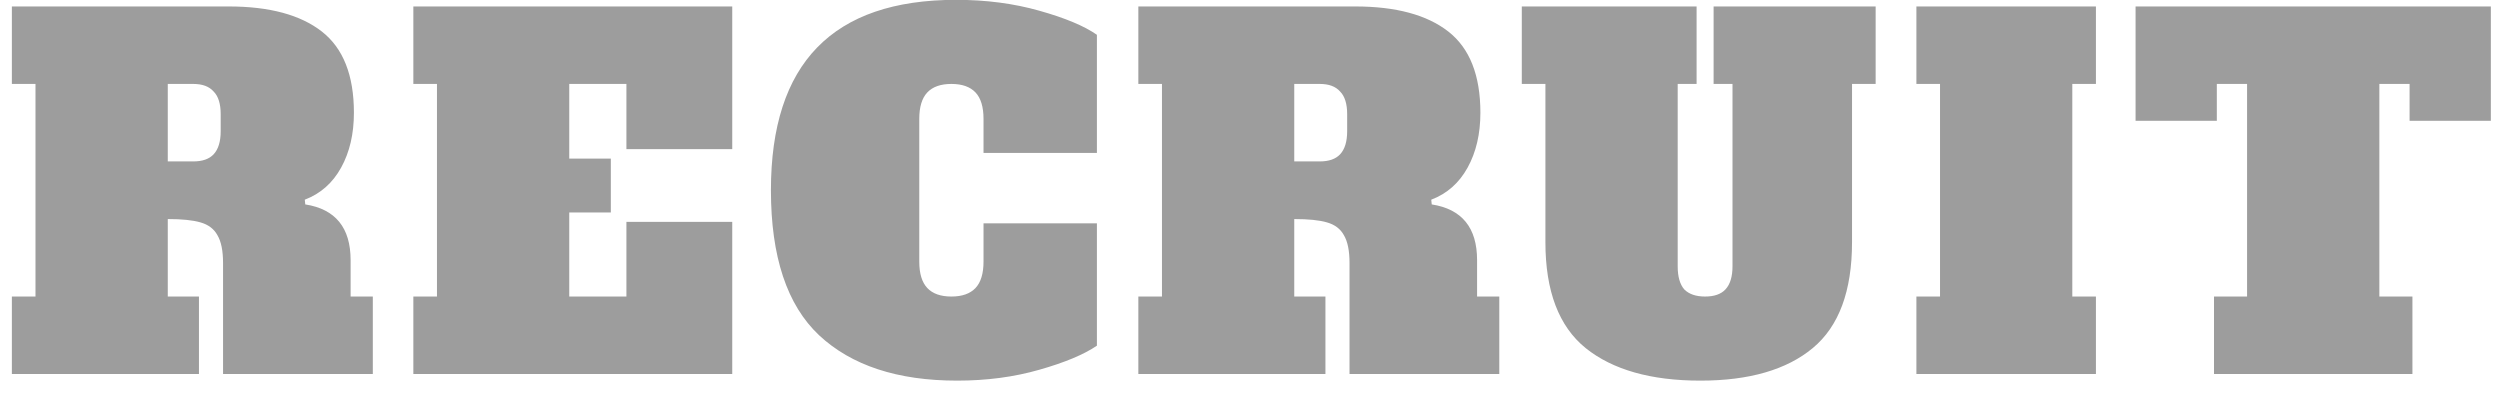 <svg width="127" height="20" viewBox="0 0 127 20" fill="none" xmlns="http://www.w3.org/2000/svg">
<path d="M0.603 15.064H1.803V4.264H0.603V0.328H11.619C13.683 0.328 15.259 0.752 16.347 1.6C17.435 2.448 17.979 3.824 17.979 5.728C17.979 6.8 17.763 7.728 17.331 8.512C16.899 9.296 16.283 9.84 15.483 10.144L15.507 10.384C17.043 10.624 17.811 11.568 17.811 13.216V15.064H18.939V19H11.331V13.36C11.331 12.736 11.235 12.264 11.043 11.944C10.867 11.624 10.579 11.408 10.179 11.296C9.795 11.184 9.243 11.128 8.523 11.128V15.064H10.107V19H0.603V15.064ZM9.819 8.2C10.283 8.2 10.627 8.08 10.851 7.84C11.091 7.584 11.211 7.192 11.211 6.664V5.8C11.211 5.272 11.091 4.888 10.851 4.648C10.627 4.392 10.283 4.264 9.819 4.264H8.523V8.2H9.819ZM20.998 19V15.064H22.198V4.264H20.998V0.328H37.198V7.576H31.822V4.264H28.918V8.056H31.03V10.792H28.918V15.064H31.822V11.272H37.198V19H20.998ZM48.619 19.336C45.595 19.336 43.259 18.568 41.611 17.032C39.979 15.496 39.163 13.04 39.163 9.664C39.163 3.216 42.299 -0.008 48.571 -0.008C50.091 -0.008 51.499 0.176 52.795 0.544C54.107 0.912 55.083 1.32 55.723 1.768V7.768H49.963V6.04C49.963 5.432 49.827 4.984 49.555 4.696C49.283 4.408 48.875 4.264 48.331 4.264C47.787 4.264 47.379 4.408 47.107 4.696C46.835 4.984 46.699 5.432 46.699 6.04V13.288C46.699 13.896 46.835 14.344 47.107 14.632C47.379 14.92 47.787 15.064 48.331 15.064C48.875 15.064 49.283 14.92 49.555 14.632C49.827 14.344 49.963 13.896 49.963 13.288V11.344H55.723V17.56C55.067 18.008 54.091 18.416 52.795 18.784C51.515 19.152 50.123 19.336 48.619 19.336ZM57.828 15.064H59.028V4.264H57.828V0.328H68.844C70.908 0.328 72.484 0.752 73.572 1.6C74.66 2.448 75.204 3.824 75.204 5.728C75.204 6.8 74.988 7.728 74.556 8.512C74.124 9.296 73.508 9.84 72.708 10.144L72.732 10.384C74.268 10.624 75.036 11.568 75.036 13.216V15.064H76.164V19H68.556V13.36C68.556 12.736 68.46 12.264 68.268 11.944C68.092 11.624 67.804 11.408 67.404 11.296C67.02 11.184 66.468 11.128 65.748 11.128V15.064H67.332V19H57.828V15.064ZM67.044 8.2C67.508 8.2 67.852 8.08 68.076 7.84C68.316 7.584 68.436 7.192 68.436 6.664V5.8C68.436 5.272 68.316 4.888 68.076 4.648C67.852 4.392 67.508 4.264 67.044 4.264H65.748V8.2H67.044ZM86.379 19.336C83.867 19.336 81.923 18.784 80.547 17.68C79.187 16.576 78.507 14.784 78.507 12.304V4.264H77.307V0.328H86.187V4.264H85.227V13.528C85.227 14.056 85.339 14.448 85.563 14.704C85.803 14.944 86.155 15.064 86.619 15.064C87.083 15.064 87.427 14.944 87.651 14.704C87.891 14.448 88.011 14.056 88.011 13.528V4.264H87.051V0.328H95.283V4.264H94.083V12.304C94.083 14.784 93.419 16.576 92.091 17.68C90.763 18.784 88.859 19.336 86.379 19.336ZM97.353 19V15.064H98.553V4.264H97.353V0.328H106.473V4.264H105.273V15.064H106.473V19H97.353ZM126.535 6.136H122.407V4.264H120.871V15.064H122.551V19H112.471V15.064H114.151V4.264H112.615V6.136H108.487V0.328H126.535V6.136Z" fill="#9D9D9D"/>
</svg>
